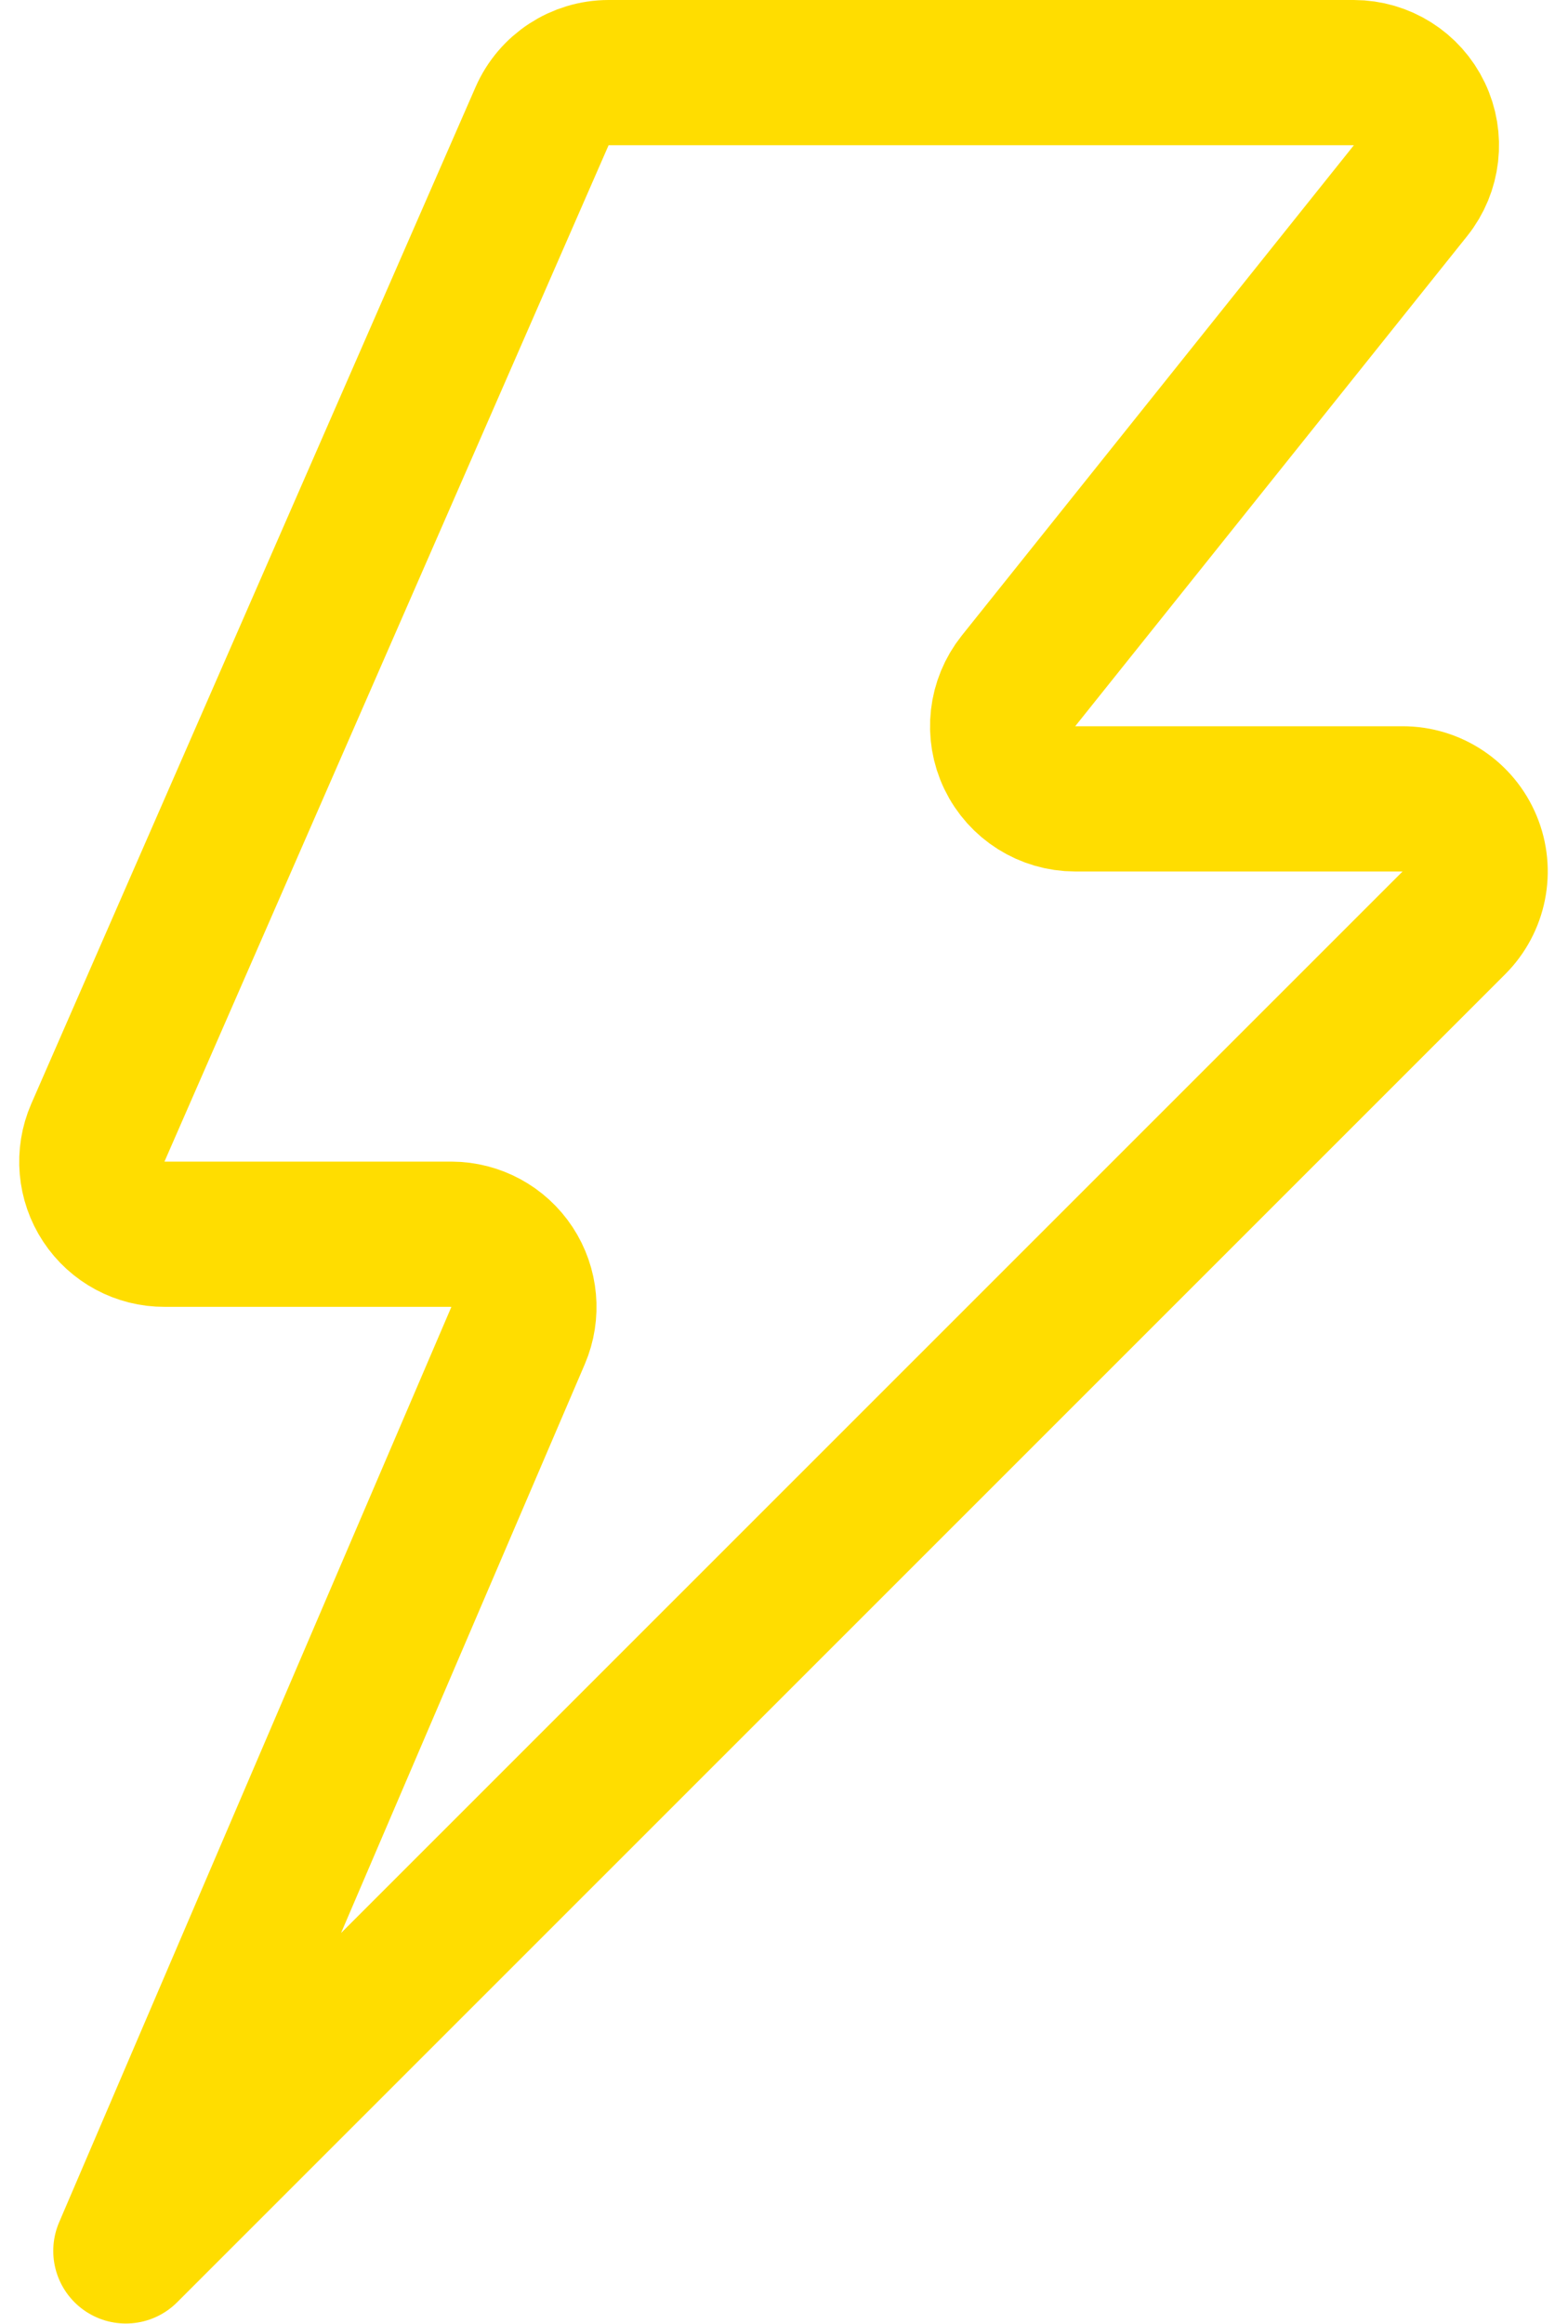 <svg xmlns="http://www.w3.org/2000/svg" width="27" height="40" viewBox="0 0 27 40" fill="none">
  <path fill-rule="evenodd" clip-rule="evenodd" d="M2.167 38.745L8.921 22.989C9.086 22.603 9.046 22.159 8.815 21.809C8.584 21.458 8.192 21.246 7.772 21.245H2.834C2.413 21.247 2.019 21.036 1.787 20.684C1.555 20.332 1.516 19.887 1.684 19.5L9.334 2C9.533 1.545 9.982 1.251 10.479 1.25H23.312C23.793 1.251 24.231 1.526 24.439 1.96C24.647 2.393 24.588 2.907 24.288 3.282L17.538 11.72C17.238 12.096 17.18 12.61 17.388 13.042C17.596 13.475 18.034 13.75 18.514 13.751H24.151C24.657 13.75 25.113 14.055 25.306 14.523C25.5 14.99 25.392 15.528 25.034 15.886L2.167 38.745Z" stroke="#FFDD00" stroke-width="2.5" stroke-linecap="round" stroke-linejoin="round"/>
</svg>
